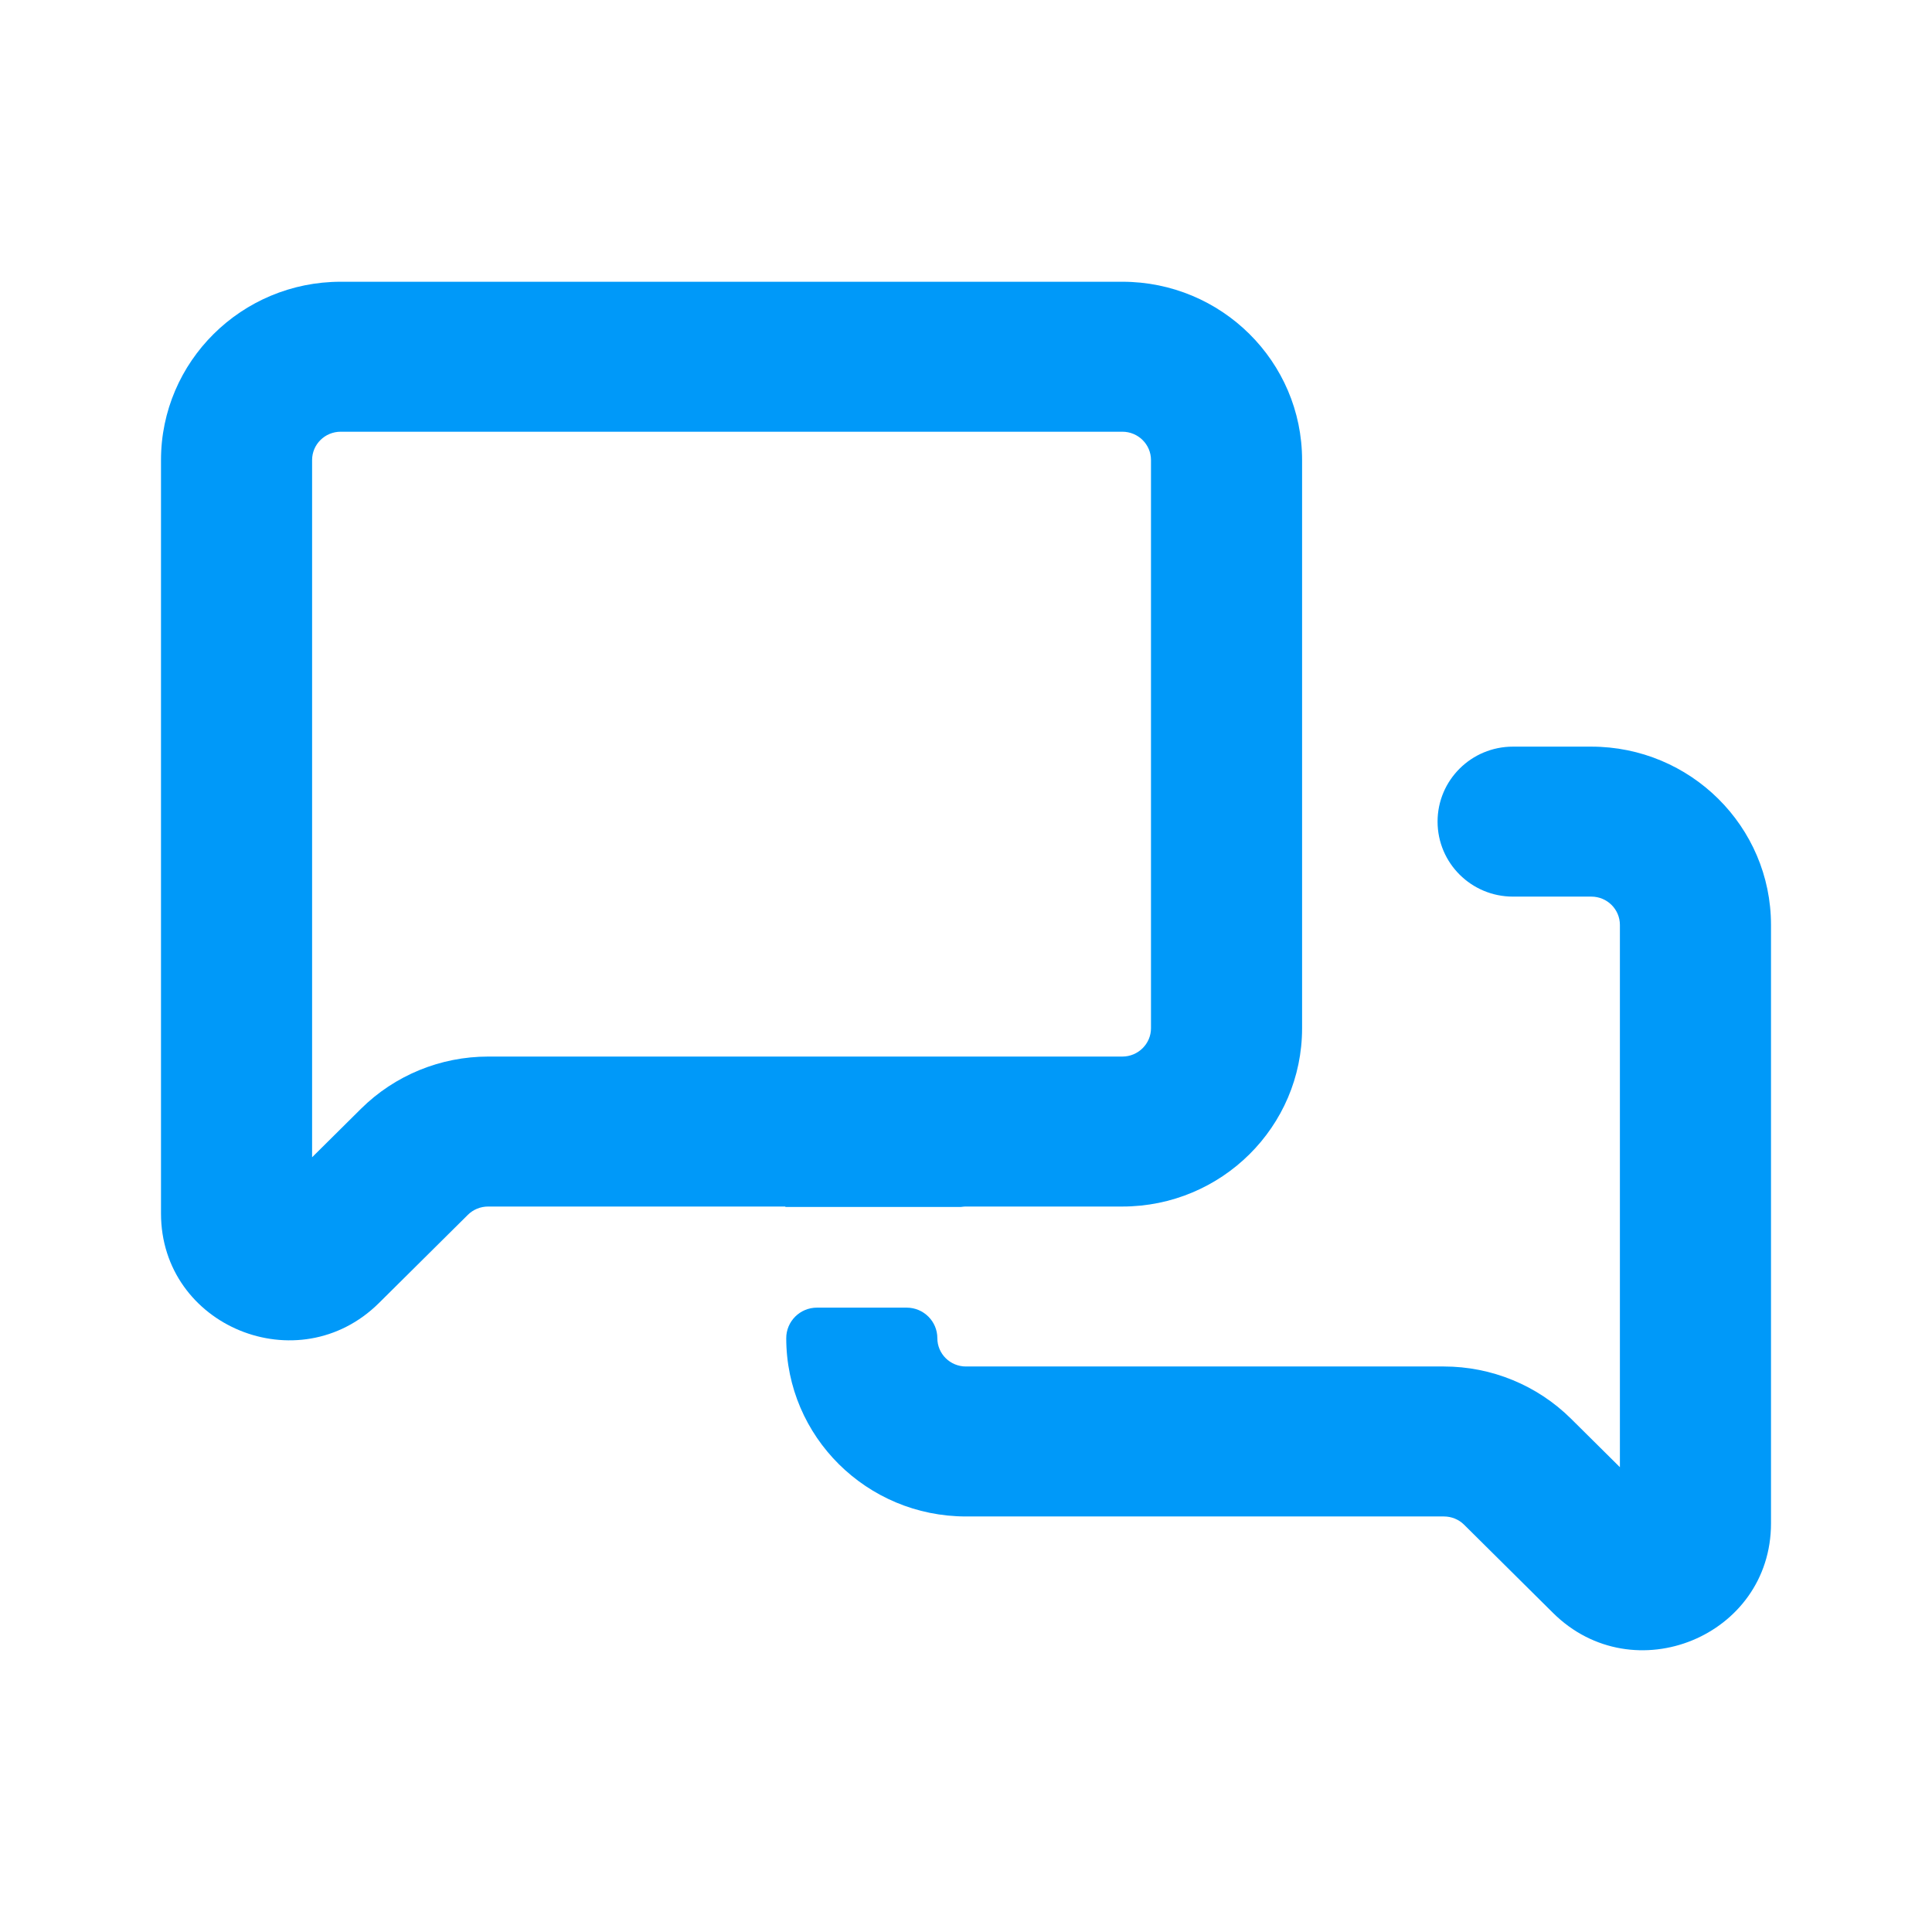 <svg width="24" height="24" viewBox="0 0 24 24" fill="none" xmlns="http://www.w3.org/2000/svg">
<path fill-rule="evenodd" clip-rule="evenodd" d="M6.064 14.988H9.757L9.755 14.993H11.938L11.956 14.991C11.97 14.989 11.985 14.988 12 14.988L13.942 14.988C15.174 14.988 16.175 13.997 16.175 12.773V5.715C16.175 4.491 15.174 3.5 13.942 3.5H4.233C3.001 3.5 2 4.491 2 5.715V15.074C2 16.477 3.709 17.176 4.707 16.187L5.812 15.091C5.878 15.025 5.969 14.988 6.064 14.988ZM13.942 5.363C14.139 5.363 14.298 5.521 14.298 5.715V12.773C14.298 12.966 14.139 13.125 13.942 13.125H6.064C5.472 13.125 4.904 13.358 4.485 13.773L3.877 14.376V5.715C3.877 5.521 4.035 5.363 4.233 5.363H13.942Z" fill="#0099F9"/>
<path fill-rule="evenodd" clip-rule="evenodd" d="M11.263 16.244H10.148C9.938 16.244 9.767 16.414 9.767 16.623C9.767 17.847 10.768 18.838 12 18.838H17.936C18.031 18.838 18.122 18.875 18.188 18.941L19.293 20.037C20.291 21.026 22 20.327 22 18.924V11.49C22 10.266 20.999 9.275 19.767 9.275H18.794C18.277 9.275 17.858 9.692 17.858 10.206C17.858 10.721 18.277 11.138 18.794 11.138H19.767C19.965 11.138 20.123 11.296 20.123 11.49V18.226L19.515 17.623C19.096 17.208 18.528 16.975 17.936 16.975H12C11.802 16.975 11.644 16.817 11.644 16.623C11.644 16.414 11.473 16.244 11.263 16.244Z" fill="#0099F9"/>
</svg>
